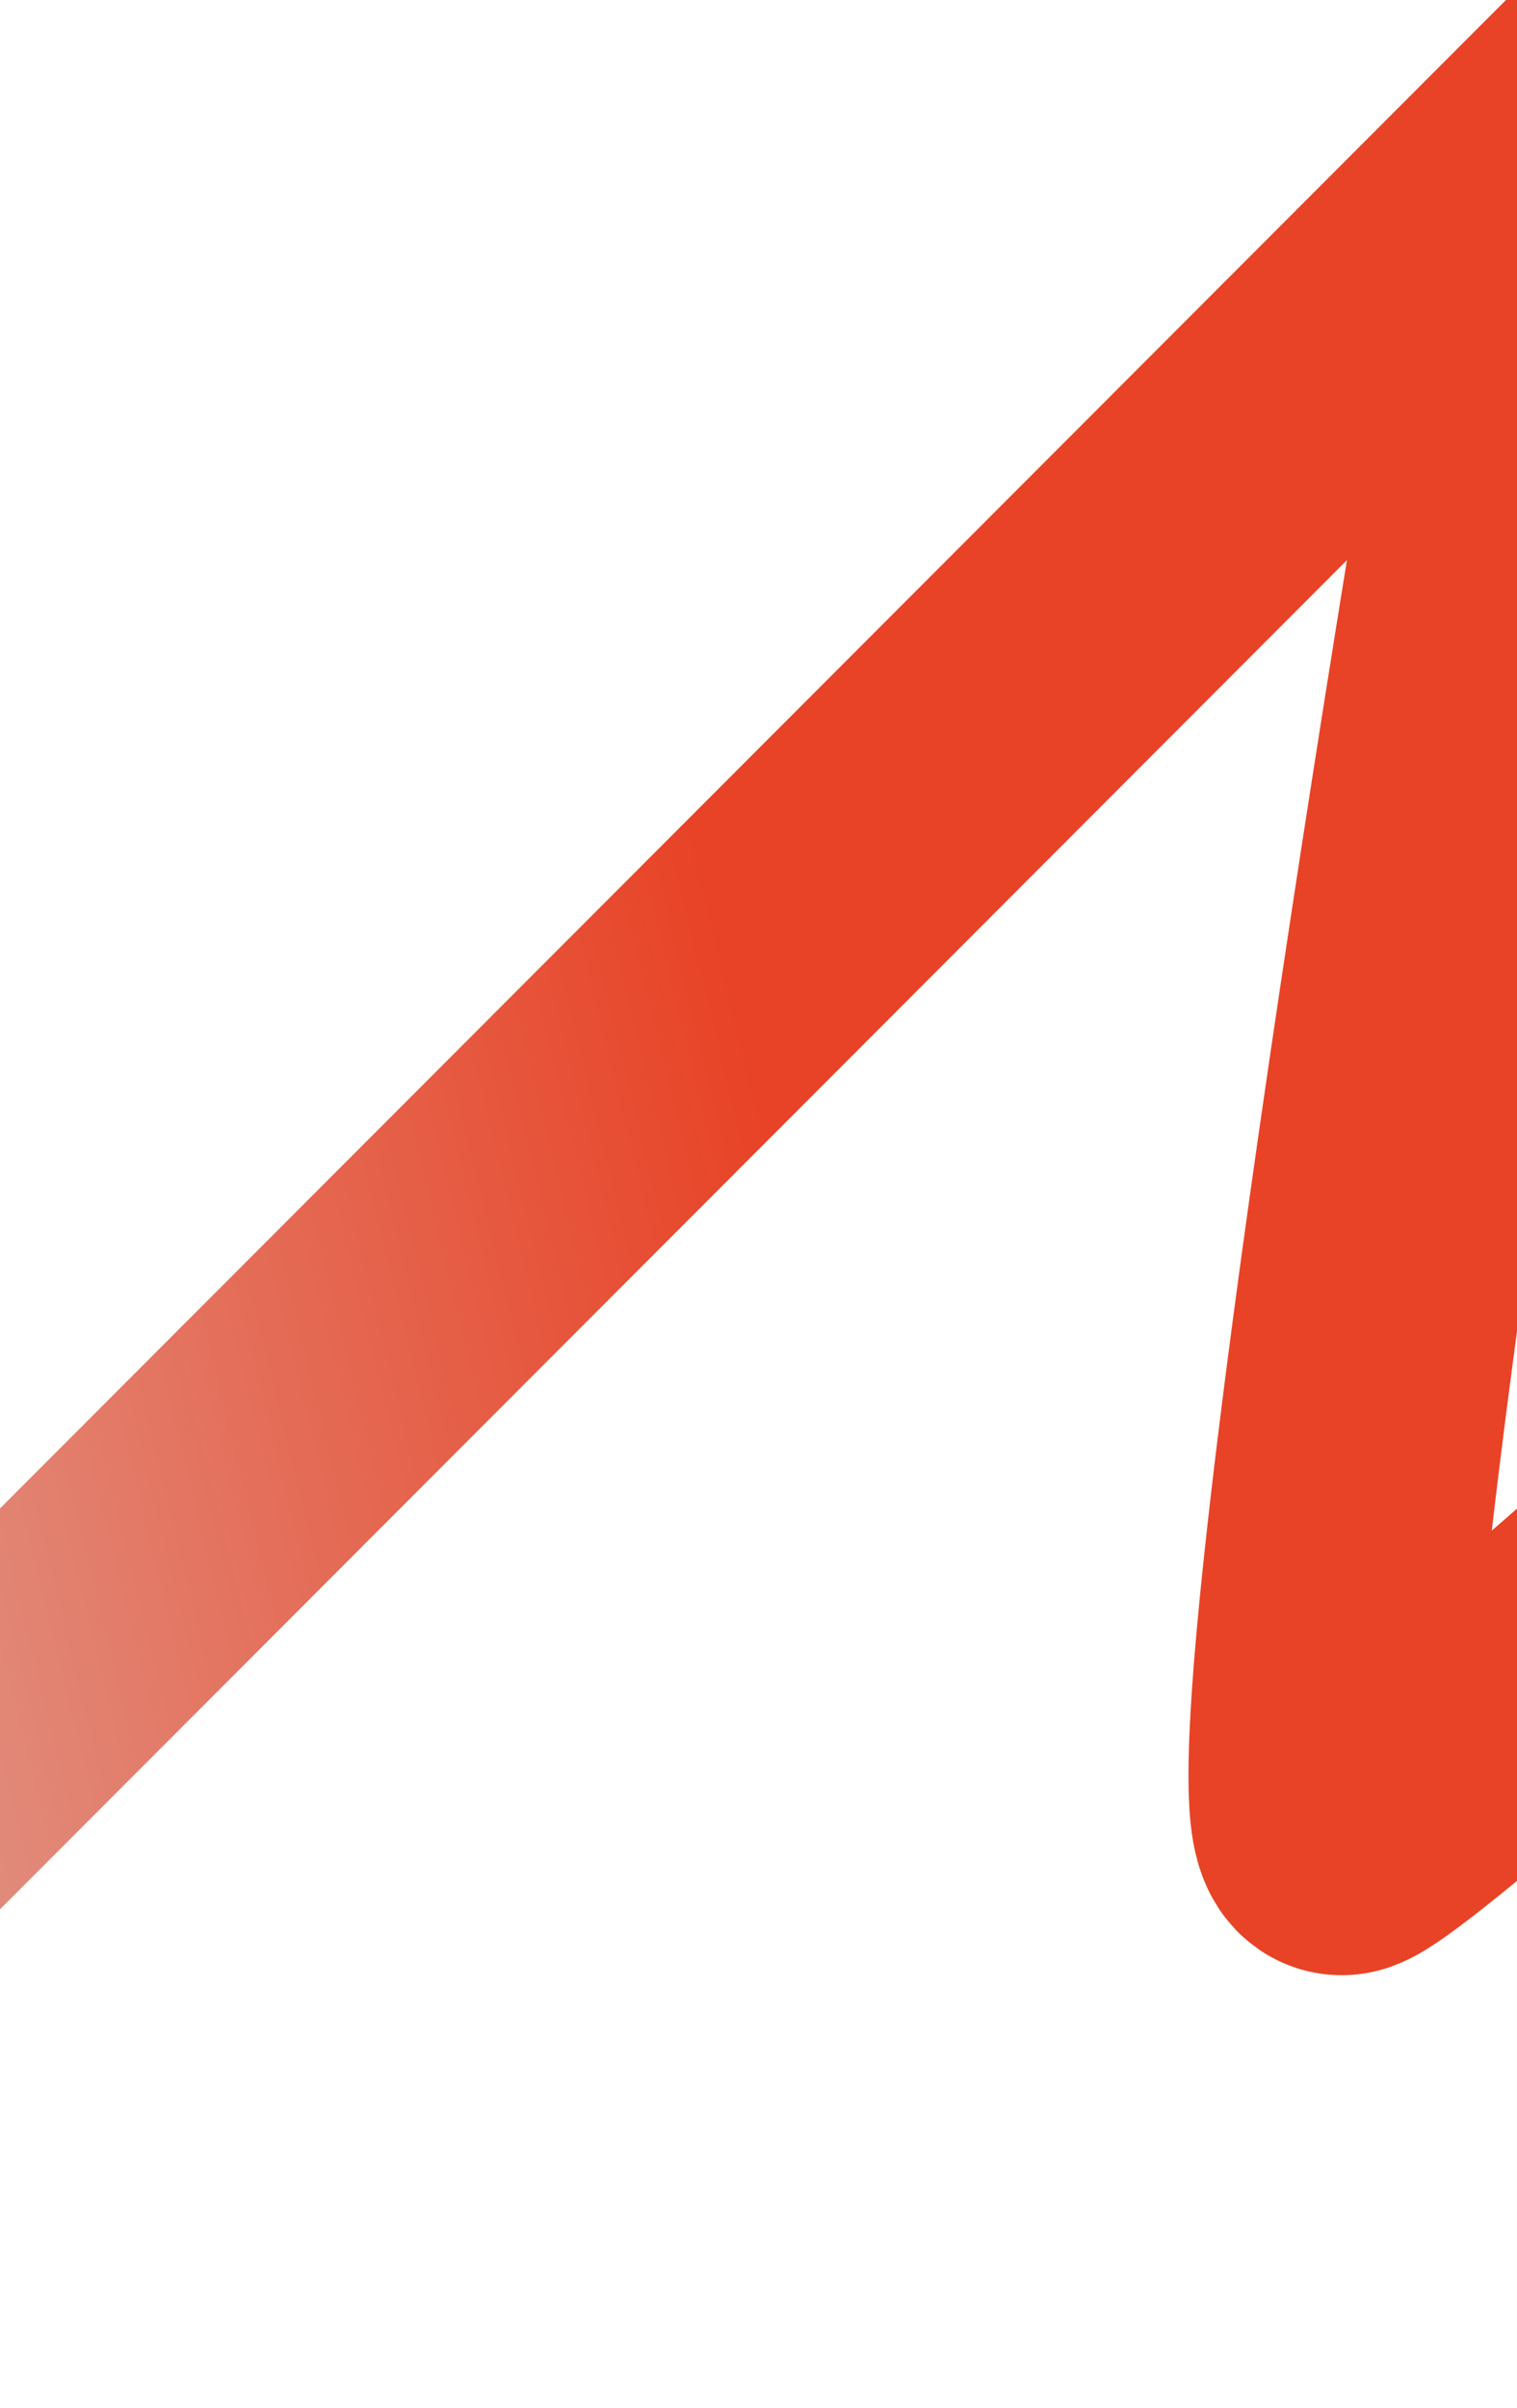 <?xml version="1.0" encoding="UTF-8"?> <svg xmlns="http://www.w3.org/2000/svg" width="300" height="476" viewBox="0 0 300 476" fill="none"><path d="M-130 468L308.427 29C288.952 141.636 253.122 366.013 265.611 362.439C278.099 358.864 484.362 170.5 566.896 98L551.503 340.656L907.864 46.314L869.692 248.5L1124 137.5" stroke="url(#paint0_linear_1080_5939)" stroke-width="56"></path><defs><linearGradient id="paint0_linear_1080_5939" x1="-236.778" y1="129.25" x2="1183.26" y2="-216.313" gradientUnits="userSpaceOnUse"><stop stop-color="#DBCDCA"></stop><stop offset="0.243" stop-color="#E84326"></stop></linearGradient></defs></svg> 